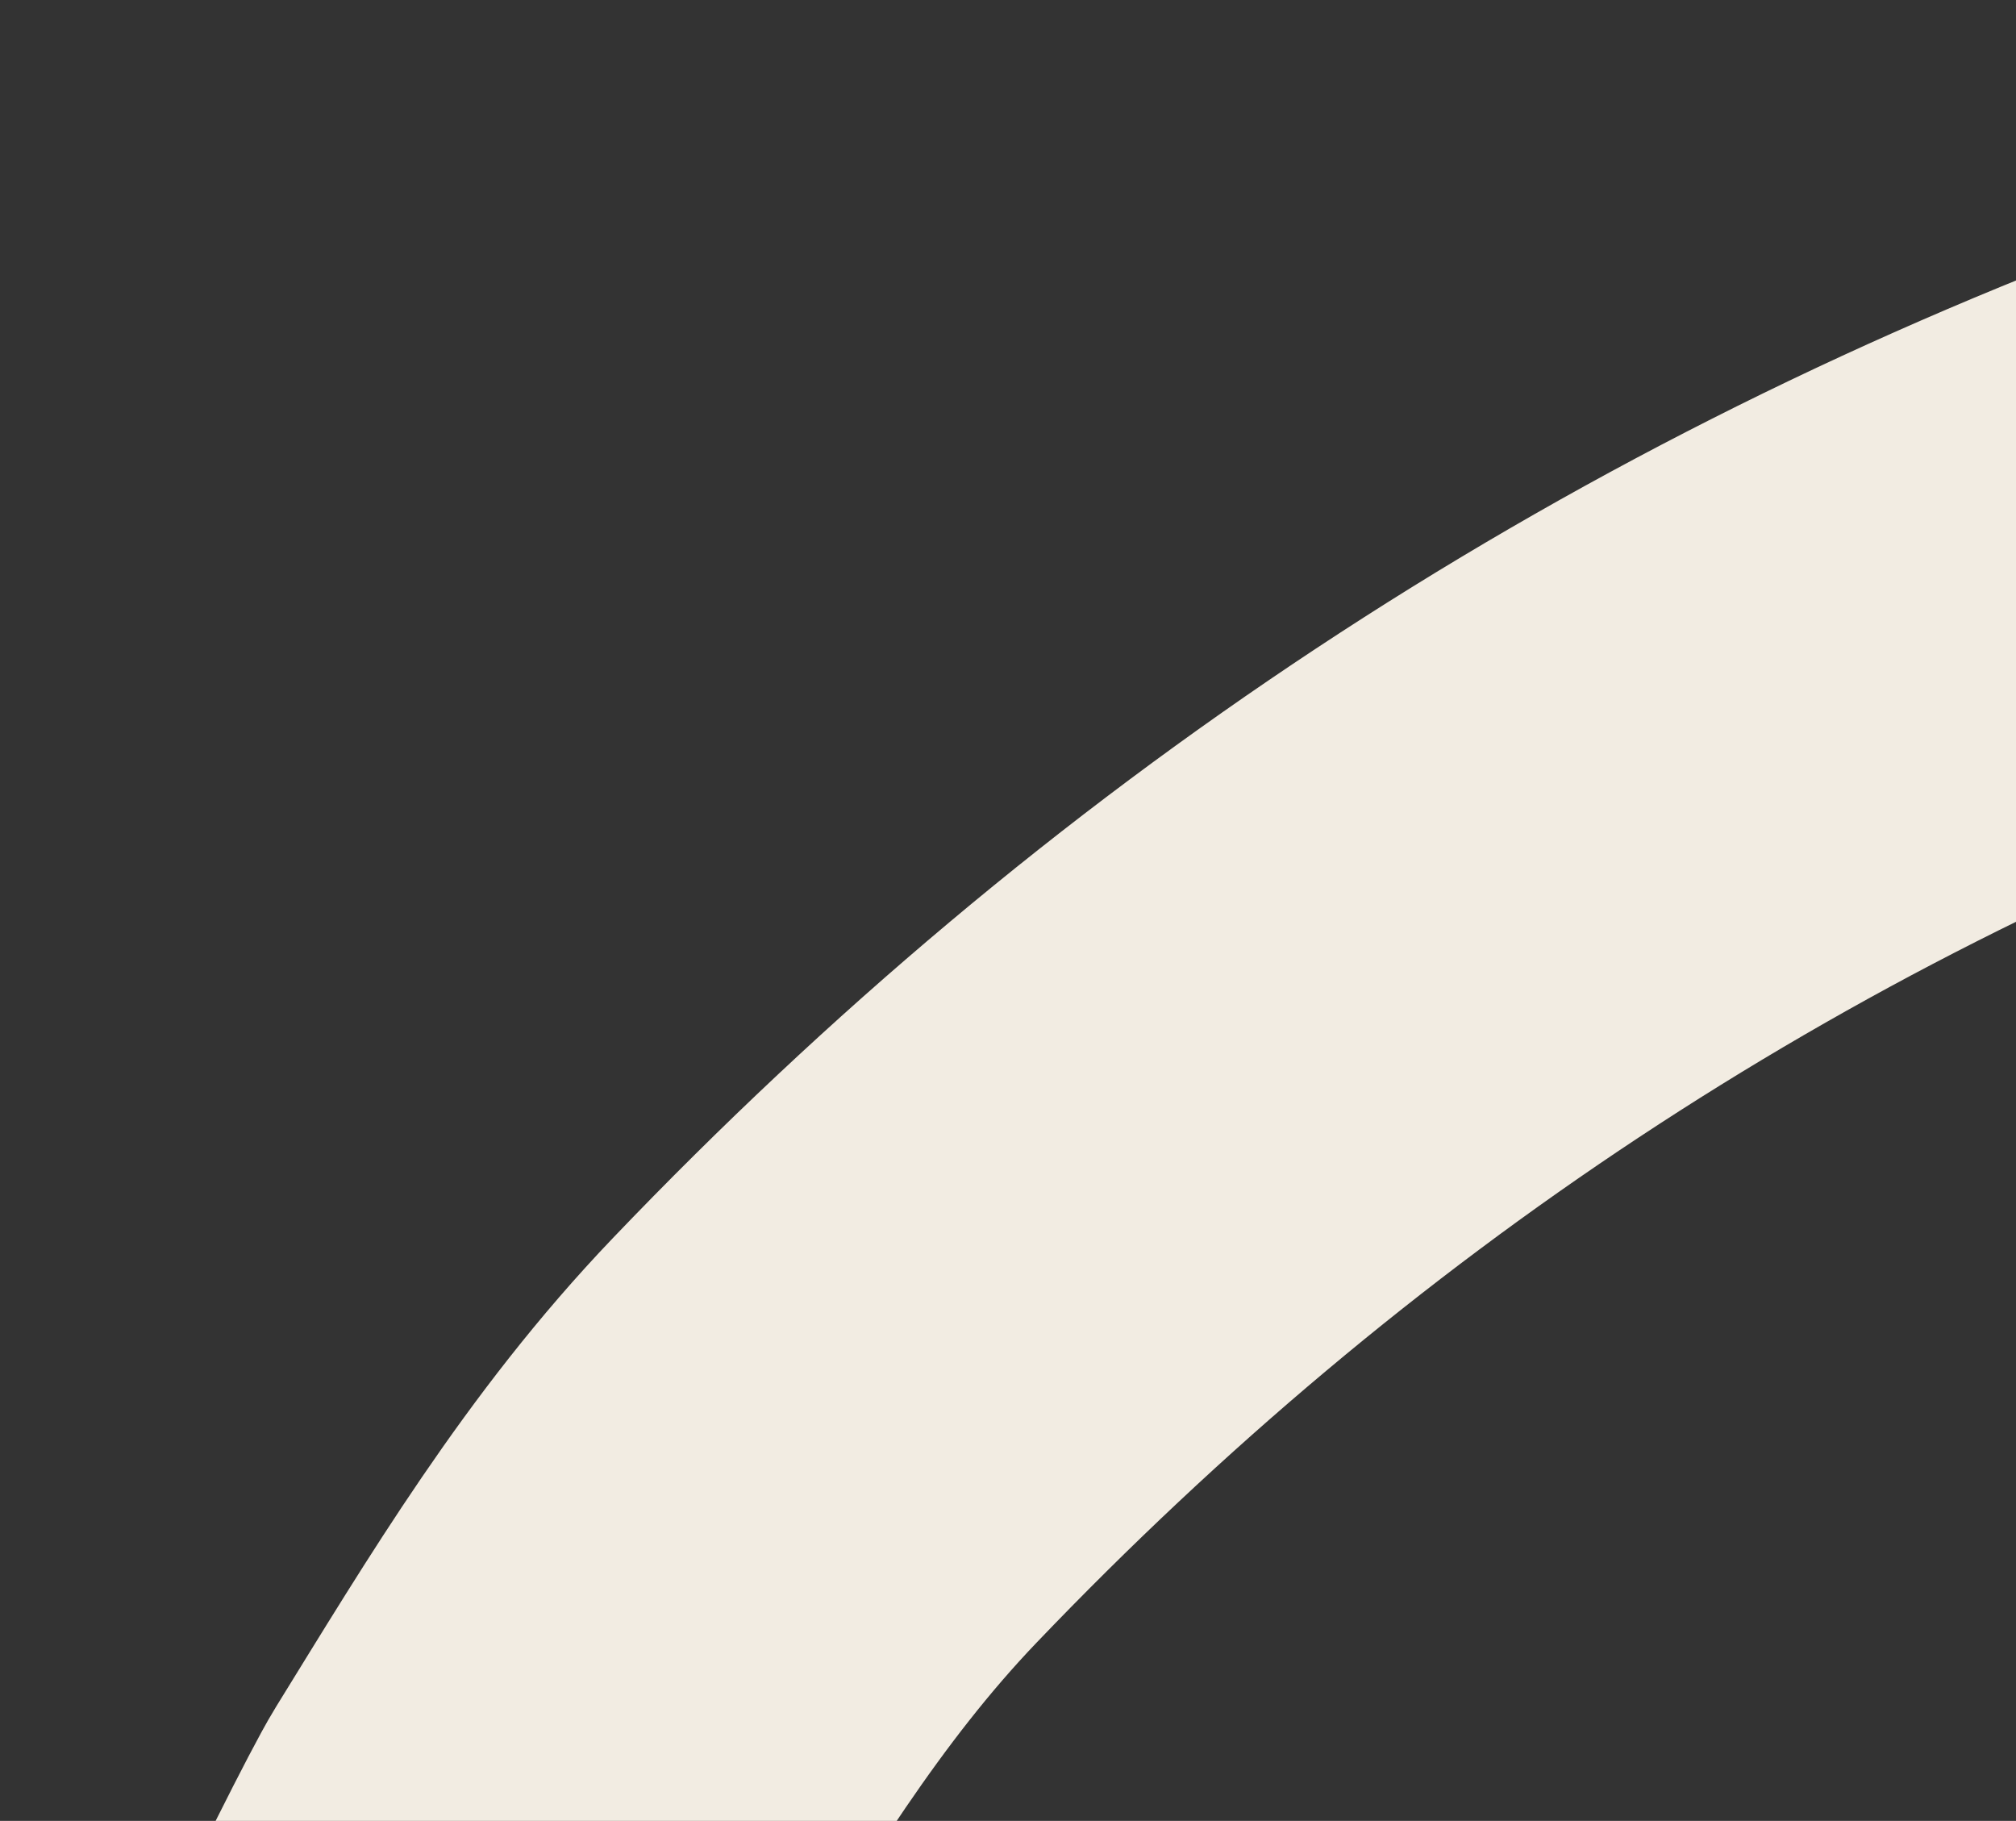 <?xml version="1.0" encoding="UTF-8"?> <svg xmlns="http://www.w3.org/2000/svg" width="382" height="345" viewBox="0 0 382 345" fill="none"><rect x="0" y="0" width="382" height="345" fill="#333333" stroke="none"/><path d="M634 60.515C618.052 50.698 582.845 59.558 566.328 62.187C518.777 69.754 469.363 79.564 424.161 96.311C320.908 134.563 232.218 193.485 156.258 272.919C133.136 297.099 116.953 324.322 99.586 352.448C94.424 360.809 56 438.774 56 449" stroke="#F2ECE2" stroke-width="111" stroke-linecap="round"></path></svg> 